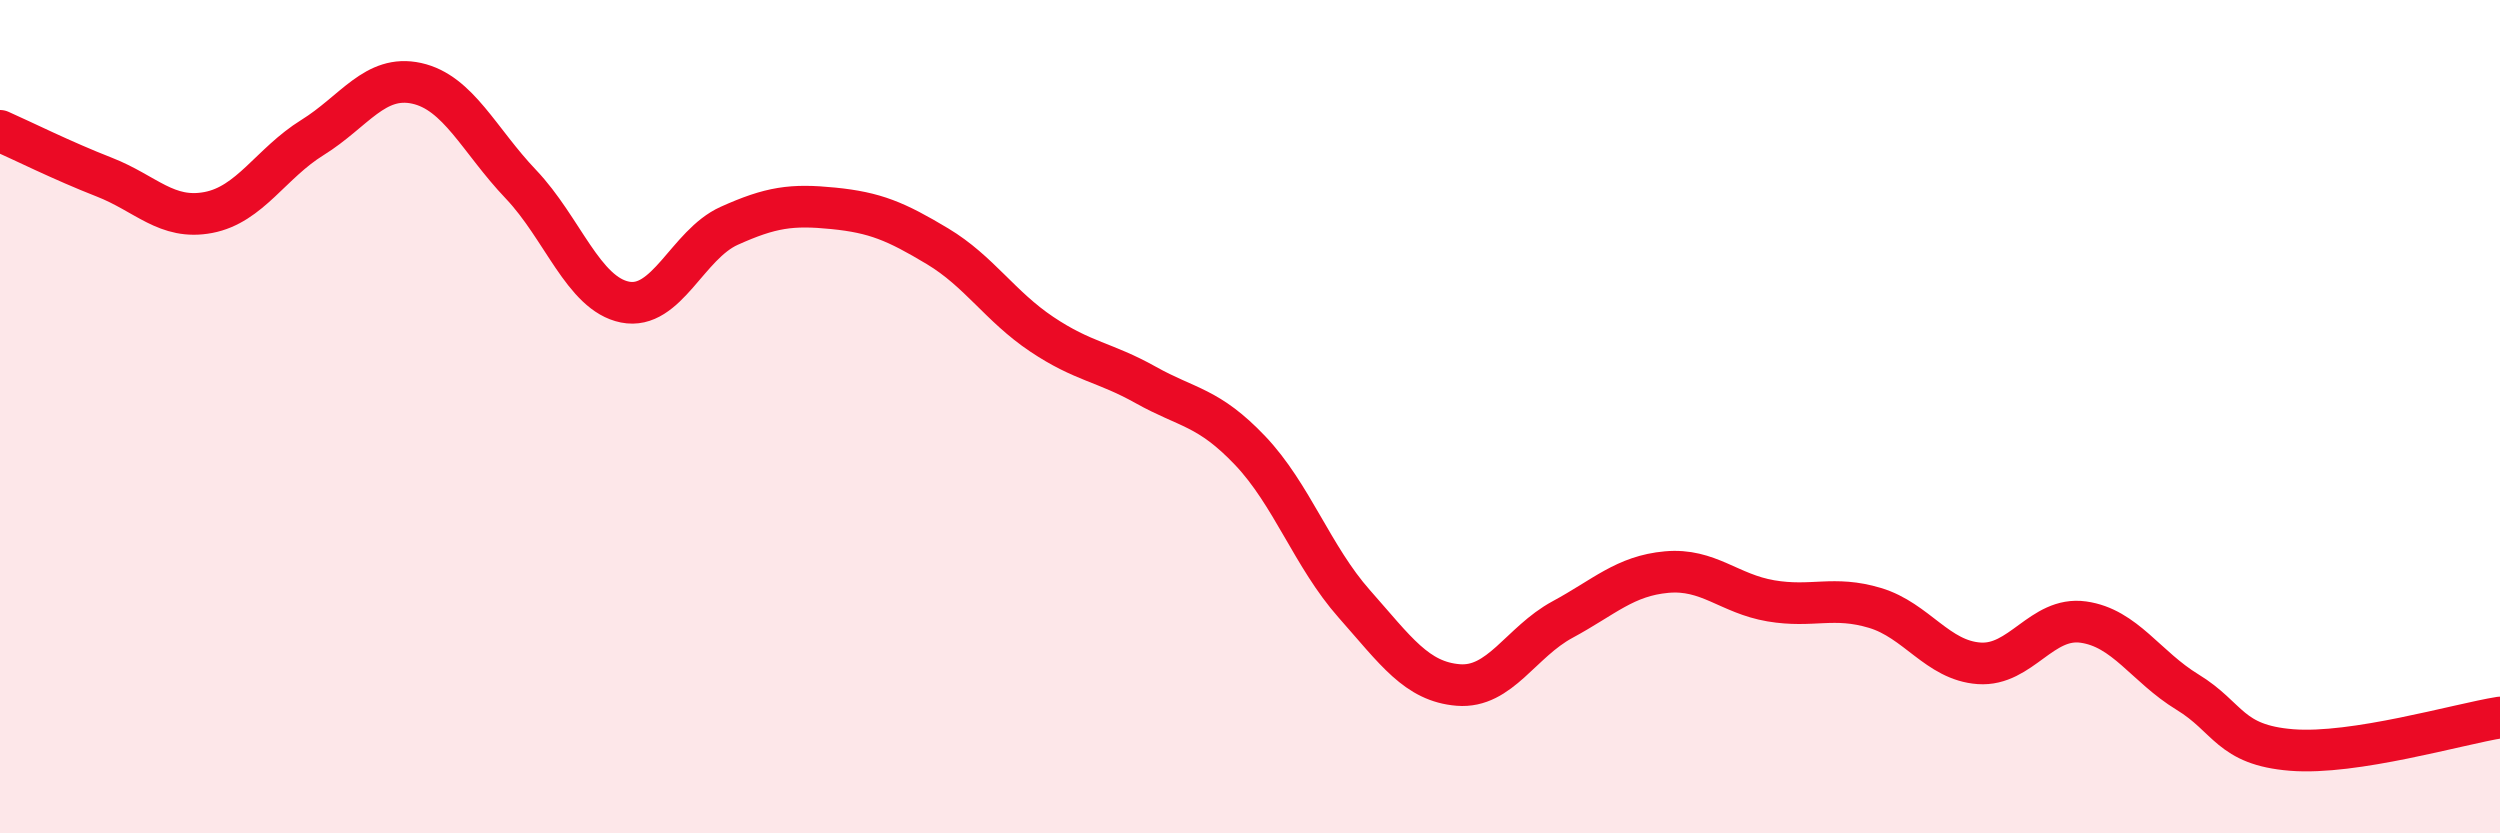 
    <svg width="60" height="20" viewBox="0 0 60 20" xmlns="http://www.w3.org/2000/svg">
      <path
        d="M 0,3.14 C 0.5,3.36 1.5,3.86 2.5,4.25 C 3.5,4.64 4,5.29 5,5.1 C 6,4.91 6.5,3.92 7.5,3.3 C 8.5,2.68 9,1.78 10,2 C 11,2.22 11.5,3.37 12.5,4.42 C 13.5,5.47 14,7.05 15,7.25 C 16,7.45 16.5,5.87 17.5,5.42 C 18.5,4.97 19,4.9 20,5 C 21,5.1 21.5,5.31 22.5,5.91 C 23.5,6.51 24,7.35 25,8.02 C 26,8.69 26.5,8.68 27.5,9.24 C 28.5,9.8 29,9.76 30,10.81 C 31,11.86 31.5,13.36 32.5,14.49 C 33.5,15.62 34,16.36 35,16.44 C 36,16.52 36.5,15.41 37.5,14.87 C 38.5,14.33 39,13.82 40,13.73 C 41,13.64 41.5,14.25 42.5,14.42 C 43.5,14.59 44,14.29 45,14.59 C 46,14.89 46.5,15.85 47.5,15.92 C 48.5,15.99 49,14.79 50,14.93 C 51,15.07 51.5,16 52.5,16.61 C 53.5,17.22 53.5,17.88 55,18 C 56.5,18.12 59,17.38 60,17.22L60 20L0 20Z"
        fill="#EB0A25"
        opacity="0.1"
        stroke-linecap="round"
        stroke-linejoin="round"
      />
      <path
        d="M 0,3.14 C 0.5,3.36 1.5,3.86 2.5,4.25 C 3.5,4.64 4,5.29 5,5.1 C 6,4.91 6.5,3.92 7.5,3.3 C 8.5,2.68 9,1.78 10,2 C 11,2.22 11.5,3.37 12.5,4.42 C 13.5,5.47 14,7.05 15,7.25 C 16,7.45 16.5,5.87 17.5,5.42 C 18.5,4.97 19,4.9 20,5 C 21,5.1 21.5,5.31 22.5,5.91 C 23.5,6.51 24,7.35 25,8.02 C 26,8.69 26.5,8.68 27.5,9.24 C 28.5,9.8 29,9.76 30,10.81 C 31,11.86 31.5,13.36 32.5,14.49 C 33.5,15.62 34,16.36 35,16.44 C 36,16.52 36.5,15.41 37.5,14.87 C 38.5,14.33 39,13.82 40,13.73 C 41,13.64 41.5,14.25 42.5,14.42 C 43.5,14.59 44,14.29 45,14.59 C 46,14.89 46.5,15.85 47.5,15.92 C 48.5,15.99 49,14.79 50,14.93 C 51,15.07 51.5,16 52.5,16.61 C 53.5,17.22 53.5,17.88 55,18 C 56.5,18.12 59,17.38 60,17.22"
        stroke="#EB0A25"
        stroke-width="1"
        fill="none"
        stroke-linecap="round"
        stroke-linejoin="round"
      />
    </svg>
  